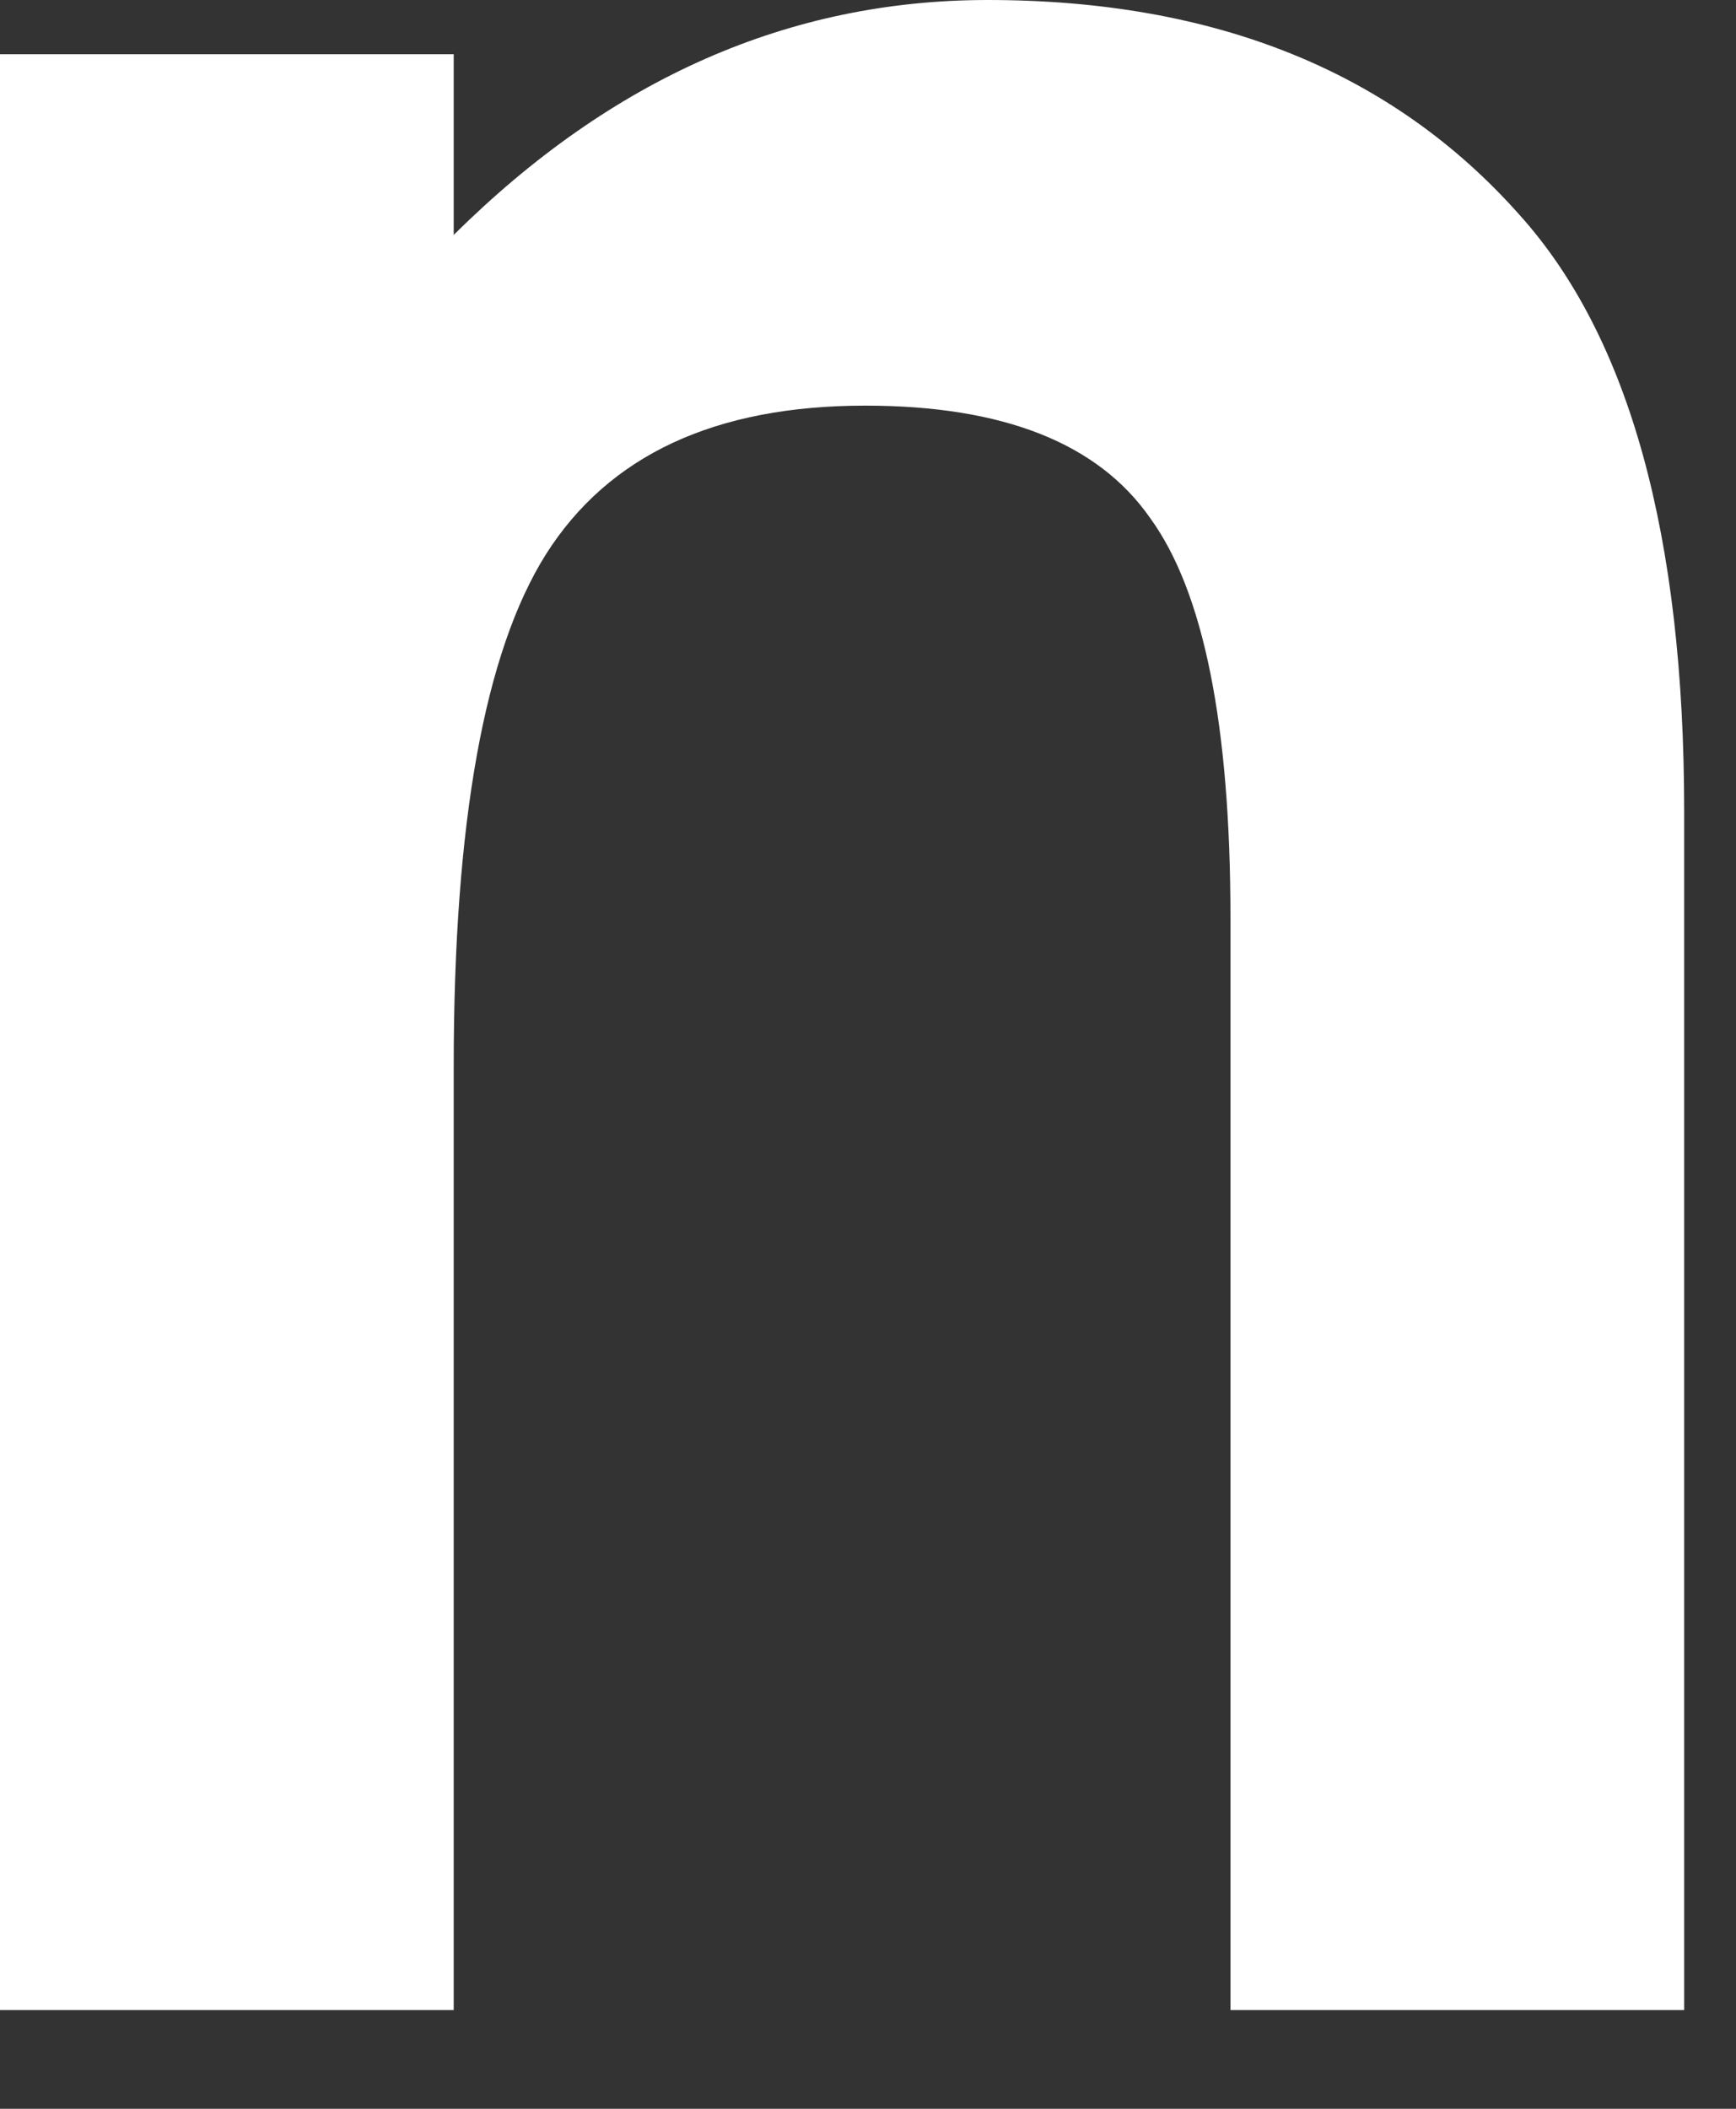 <?xml version="1.0" encoding="utf-8"?>
<svg xmlns="http://www.w3.org/2000/svg" fill="none" height="100%" overflow="visible" preserveAspectRatio="none" style="display: block;" viewBox="0 0 14 17" width="100%">
<rect x="0" y="0" width="14" height="17" fill="#333333" stroke="none"/>
<path d="M0 0.437H3.659V1.894C4.932 0.631 6.367 0 7.965 0C9.799 0 11.229 0.577 12.254 1.732C13.139 2.714 13.582 4.317 13.582 6.54V16.204H9.923V7.398C9.923 5.844 9.707 4.77 9.276 4.177C8.855 3.572 8.089 3.27 6.977 3.27C5.768 3.27 4.91 3.669 4.403 4.468C3.907 5.256 3.659 6.632 3.659 8.596V16.204H0V0.437Z" fill="white" id="Vector"/>
</svg>